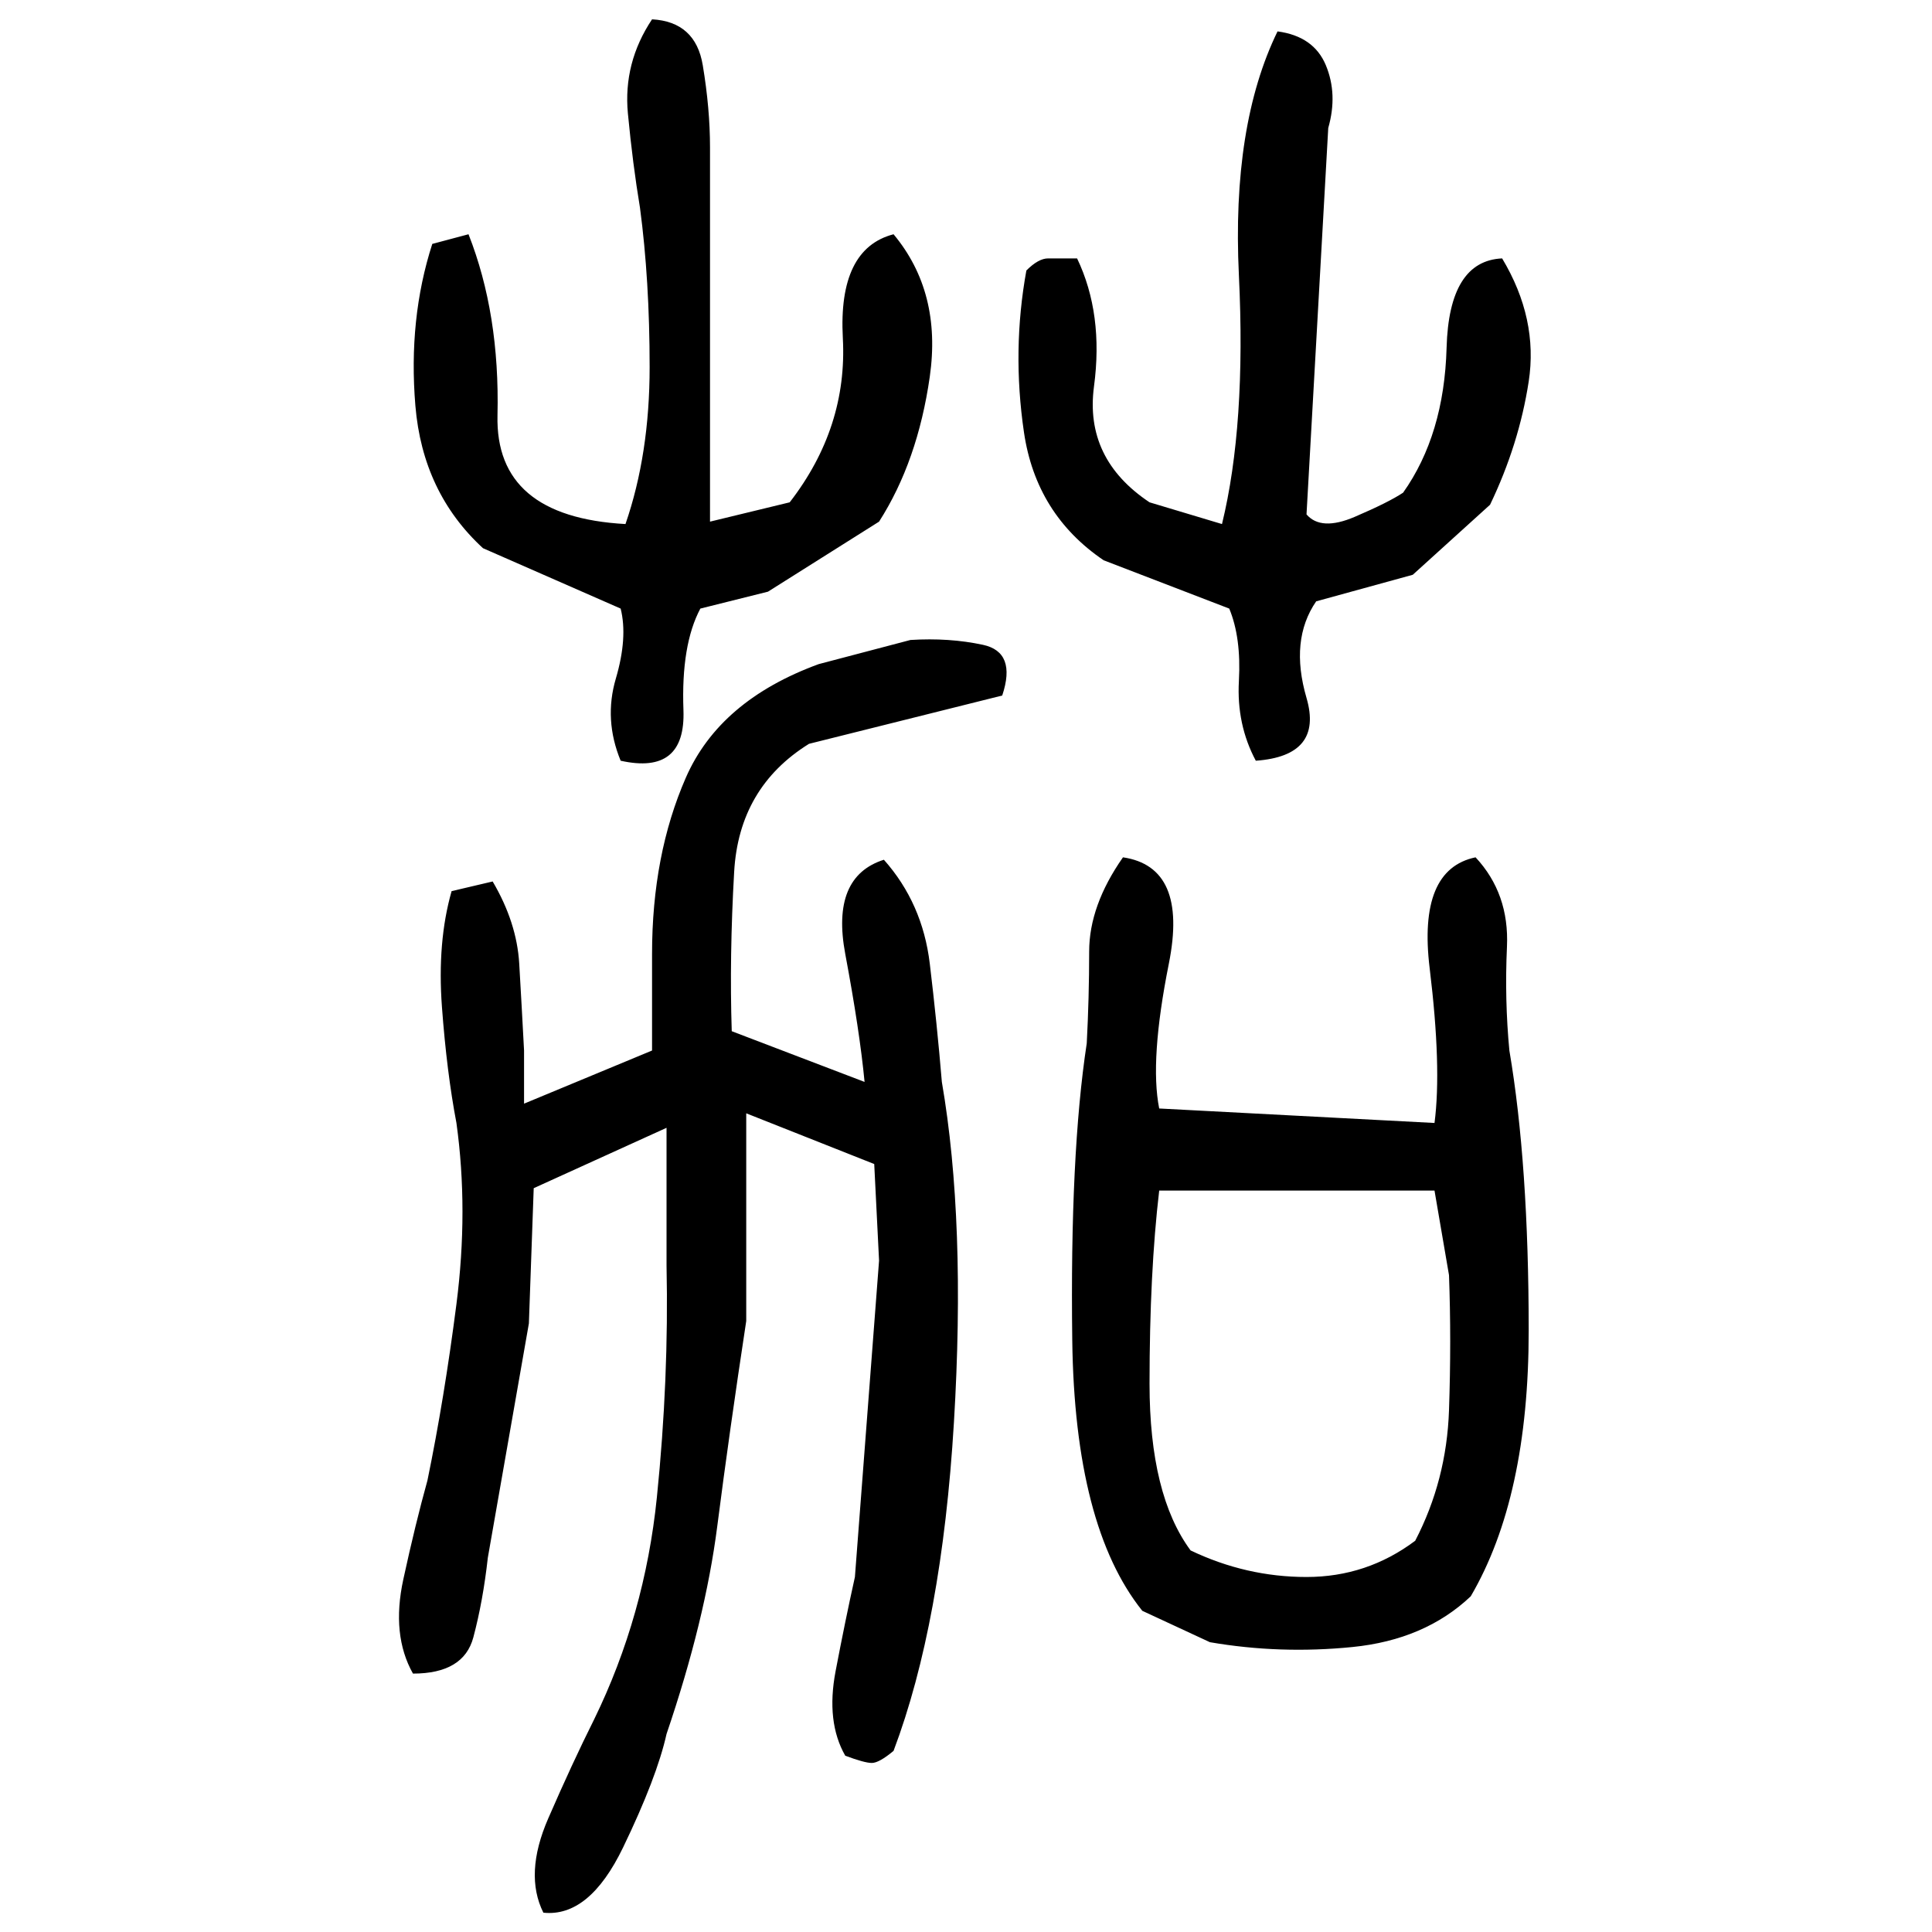 ﻿<?xml version="1.0" encoding="UTF-8" standalone="yes"?>
<svg xmlns="http://www.w3.org/2000/svg" height="100%" version="1.1" width="100%" viewBox="0 0 80 80">
  <g transform="scale(1)">
    <path fill="#000000" d="M27 0.8Q28.8 0.9 29.1 2.7T29.4 6.1V21.6L32.7 20.8Q35.1 17.7 34.9 14.0T37.0 9.7Q39 12.1 38.5 15.6T36.4 21.6L31.8 24.5L29.0 25.2Q28.2 26.7 28.3 29.4T25.7 31.5Q25.0 29.8 25.5 28.1T25.7 25.2L20 22.7Q17.5 20.4 17.2 16.8T17.9 10.1L19.4 9.7Q20.7 13 20.6 17.2T25.9 21.7Q26.9 18.8 26.9 15.2T26.5 8.6Q26.2 6.8 26 4.7T27 0.8ZM52.9 1.3Q54.4 1.5 54.9 2.7T55 5.3L54.1 21.3Q54.7 22.0 56.1 21.4T58.1 20.4Q59.8 18 59.9 14.4T62.2 10.7Q63.7 13.2 63.3 15.8T61.7 20.9L58.5 23.8L54.5 24.9Q53.4 26.5 54.1 28.9T52.0 31.5Q51.2 30.0 51.3 28.2T50.9 25.2L45.7 23.2Q42.9 21.3 42.4 17.9T42.5 11.2Q43 10.7 43.4 10.7T44.6 10.7Q45.7 13 45.3 16T47.6 20.8L50.6 21.7Q51.6 17.6 51.3 11.4T52.9 1.3ZM37.7 26.5Q39.3 26.4 40.7 26.7T41.5 28.8L33.5 30.8Q30.6 32.6 30.4 36.1T30.3 42.7L35.8 44.8Q35.6 42.7 35 39.5T36.6 35.6Q38.2 37.4 38.5 39.9T39 44.8Q40.0 50.6 39.5 58.9T37.0 72.5Q36.4 73 36.1 73T35 72.7Q34.2 71.3 34.6 69.2T35.4 65.3L36.4 52.2L36.2 48.2L30.9 46.1V54.7Q30.2 59.3 29.7 63.2T27.6 71.8Q27.2 73.6 25.8 76.5T22.5 79.2Q21.7 77.6 22.7 75.3T24.6 71.2Q26.7 66.9 27.2 62T27.6 52.4V46.7L22.1 49.2L21.9 54.8L20.2 64.5Q20 66.3 19.6 67.8T17.1 69.3Q16.2 67.7 16.7 65.4T17.7 61.3Q18.4 57.9 18.9 54T18.9 46.5Q18.5 44.4 18.3 41.7T18.7 36.9L20.4 36.5Q21.4 38.2 21.5 39.9T21.7 43.5V45.7L27 43.5V39.5Q27 35.4 28.4 32.2T33.9 27.5L37.7 26.5ZM46.5 35.5Q49.2 35.9 48.4 39.9T48.0 45.9L59.4 46.5Q59.7 44.2 59.2 40.1T61.1 35.5Q62.5 37 62.4 39.2T62.5 43.5Q63.3 48.2 63.3 55.1T60.9 66.1Q59 67.9 56.0 68.2T50.1 68L47.3 66.7Q44.5 63.2 44.4 55.5T45.0 43.2Q45.1 41.3 45.1 39.4T46.5 35.5ZM47.6 52.7T47.6 57.3T49.3 64.2Q51.6 65.3 54.1 65.3T58.6 63.8Q59.9 61.3 60.0 58.4T60.0 52.8L59.4 49.3H48.0Q47.6 52.7 47.6 57.3Z" />
  </g>
</svg>
